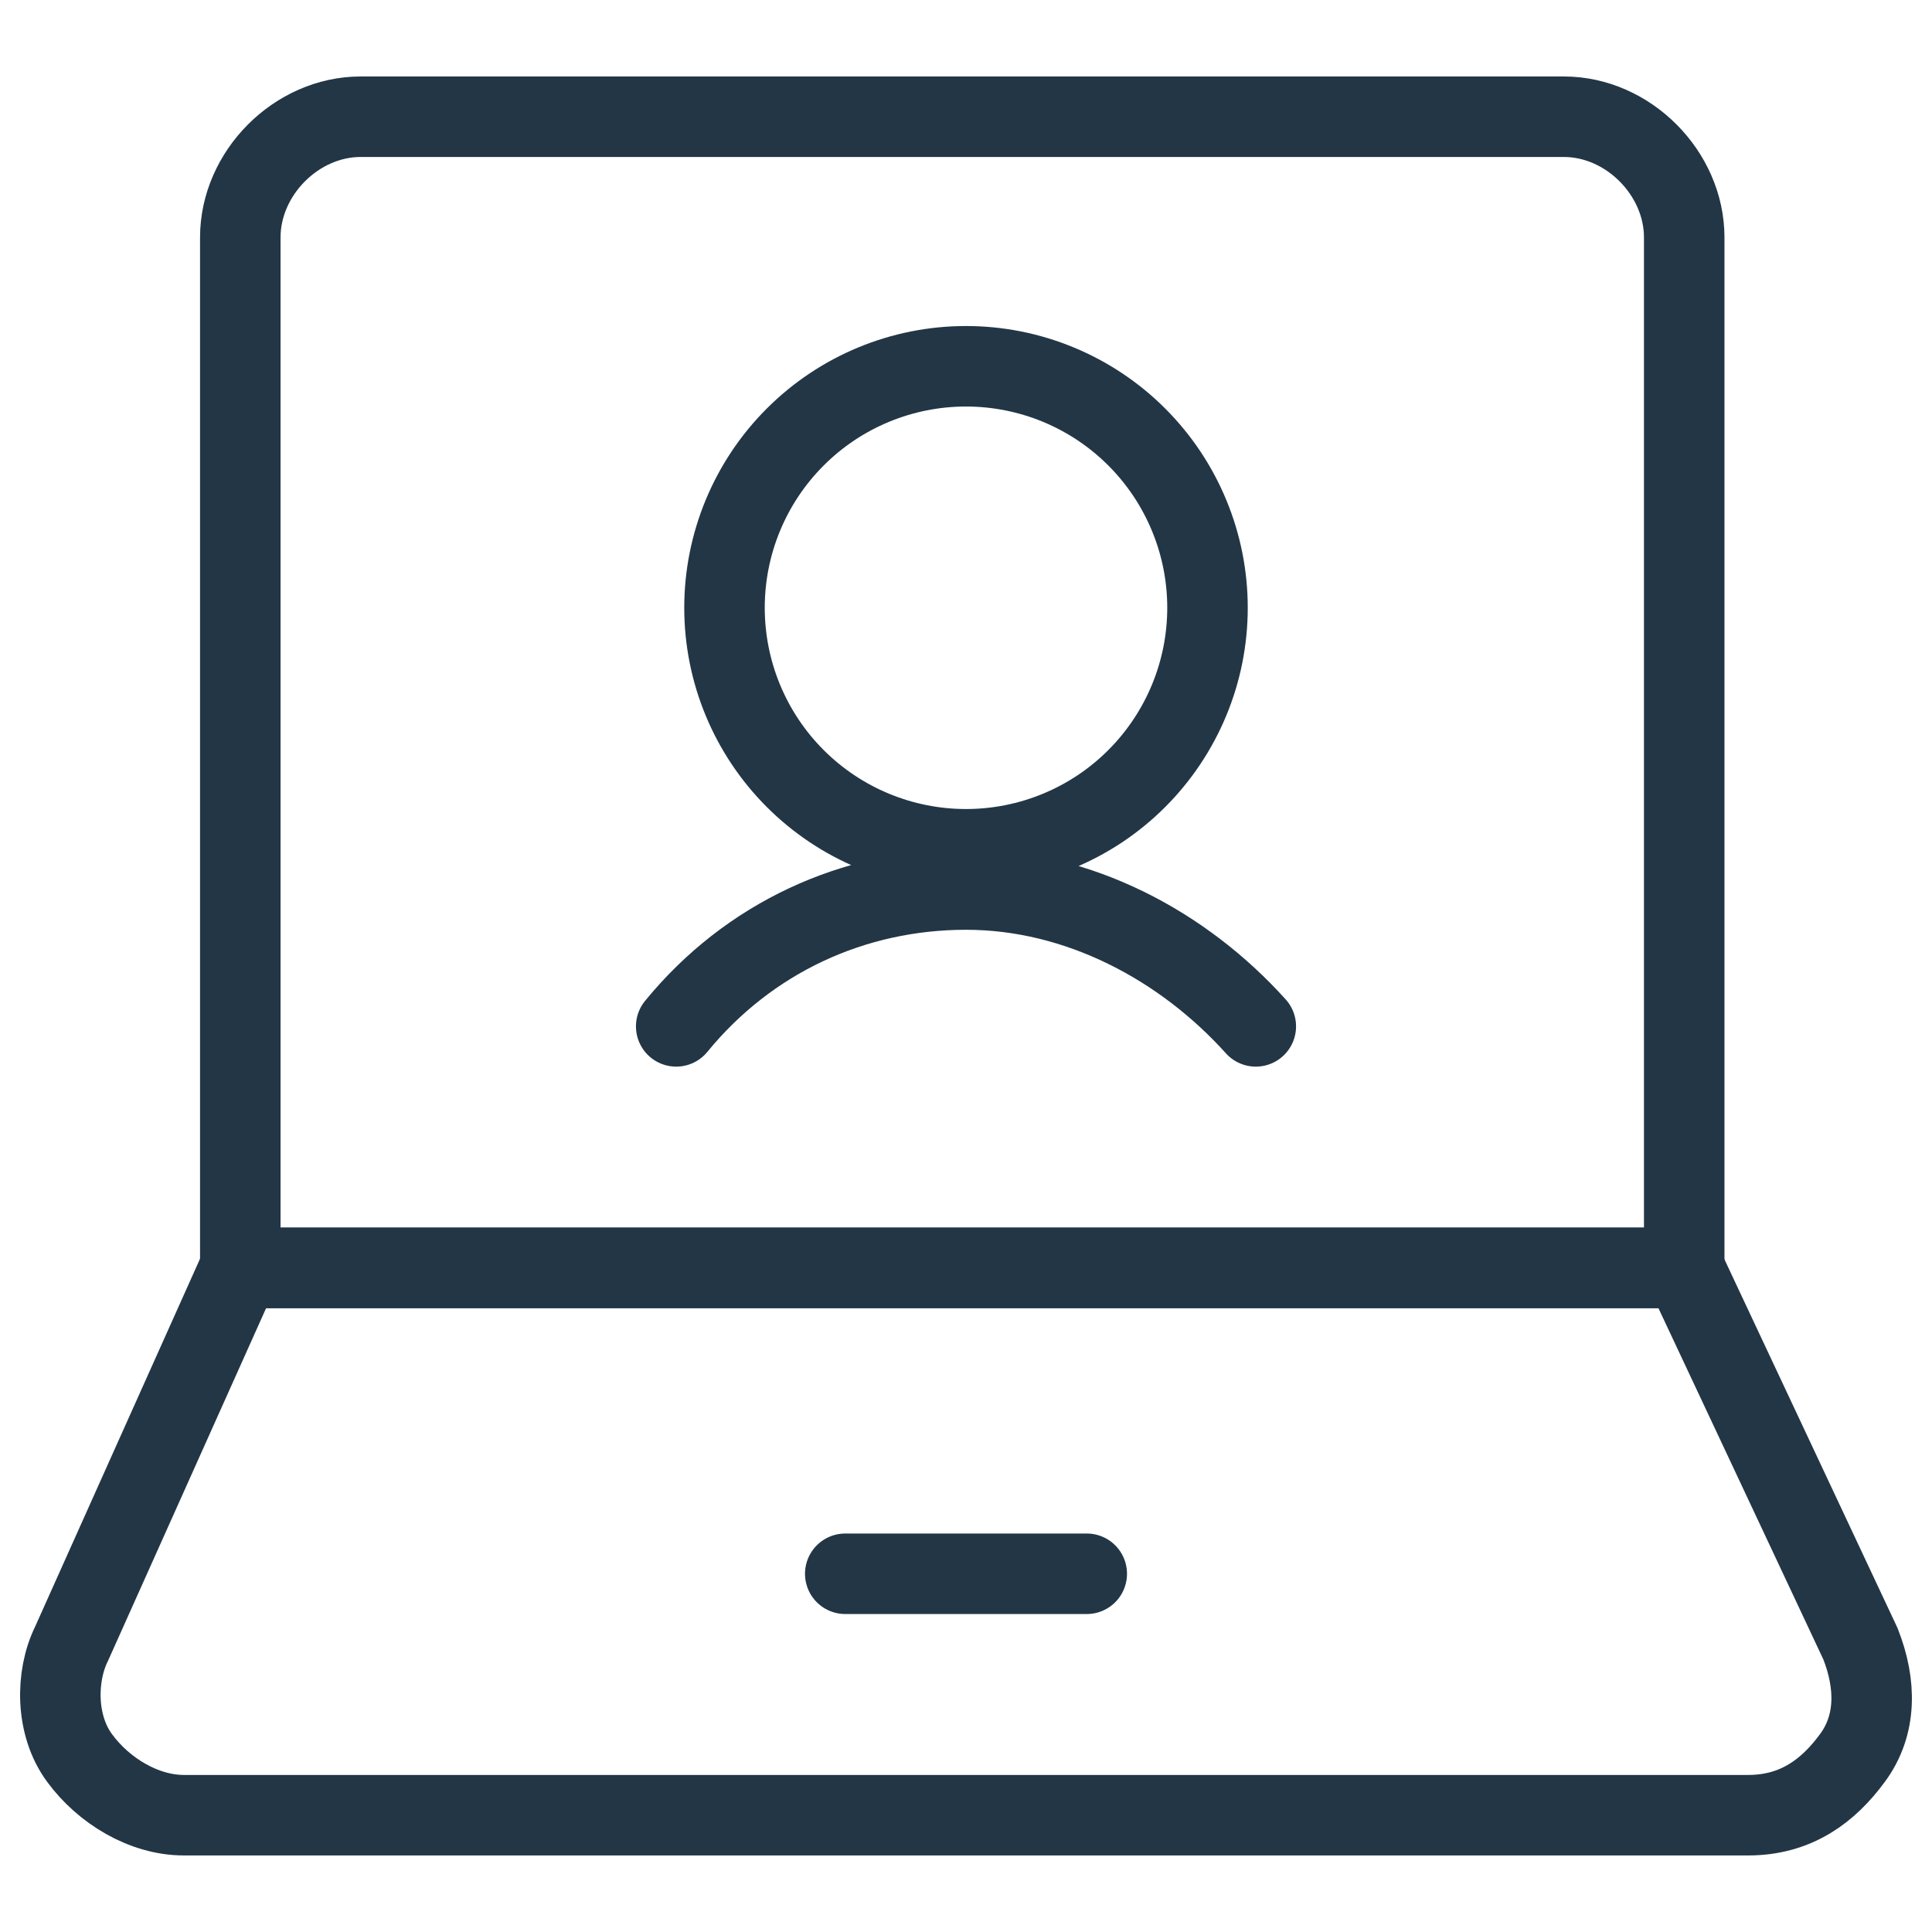 <svg width="96" height="96" viewBox="0 0 96 96" fill="none" xmlns="http://www.w3.org/2000/svg">
<path d="M92.444 81.676C93.244 83.704 93.244 85.736 92.044 87.356C90.852 88.98 89.256 90.196 86.864 90.196H9.136C7.144 90.196 5.148 88.98 3.956 87.356C2.756 85.736 2.756 83.3 3.556 81.676L11.928 63H83.676L92.444 81.676Z" stroke="#223646" stroke-width="4" stroke-miterlimit="10" stroke-linecap="round" stroke-linejoin="round"/>
<path d="M42 78.2H54M83.688 63V11.8C83.688 8.6 80.896 5.8 77.708 5.8H17.92C14.732 5.8 11.94 8.6 11.94 11.8V63H83.688Z" stroke="#223646" stroke-width="4" stroke-miterlimit="10" stroke-linecap="round" stroke-linejoin="round"/>
<path d="M62.4 51C58.8 47 53.6 44.2 48 44.2C42.4 44.2 37.2 46.6 33.6 51M48 42.2C49.576 42.2 51.136 41.89 52.592 41.286C54.048 40.684 55.371 39.8 56.485 38.685C57.599 37.571 58.483 36.248 59.086 34.792C59.69 33.336 60 31.776 60 30.2C60 28.624 59.69 27.064 59.086 25.608C58.483 24.152 57.599 22.829 56.485 21.715C55.371 20.6 54.048 19.716 52.592 19.113C51.136 18.51 49.576 18.2 48 18.2C44.817 18.2 41.765 19.464 39.515 21.715C37.264 23.965 36 27.017 36 30.2C36 33.383 37.264 36.435 39.515 38.685C41.765 40.936 44.817 42.2 48 42.2Z" stroke="#223646" stroke-width="4" stroke-miterlimit="10" stroke-linecap="round" stroke-linejoin="round"/>
</svg>
